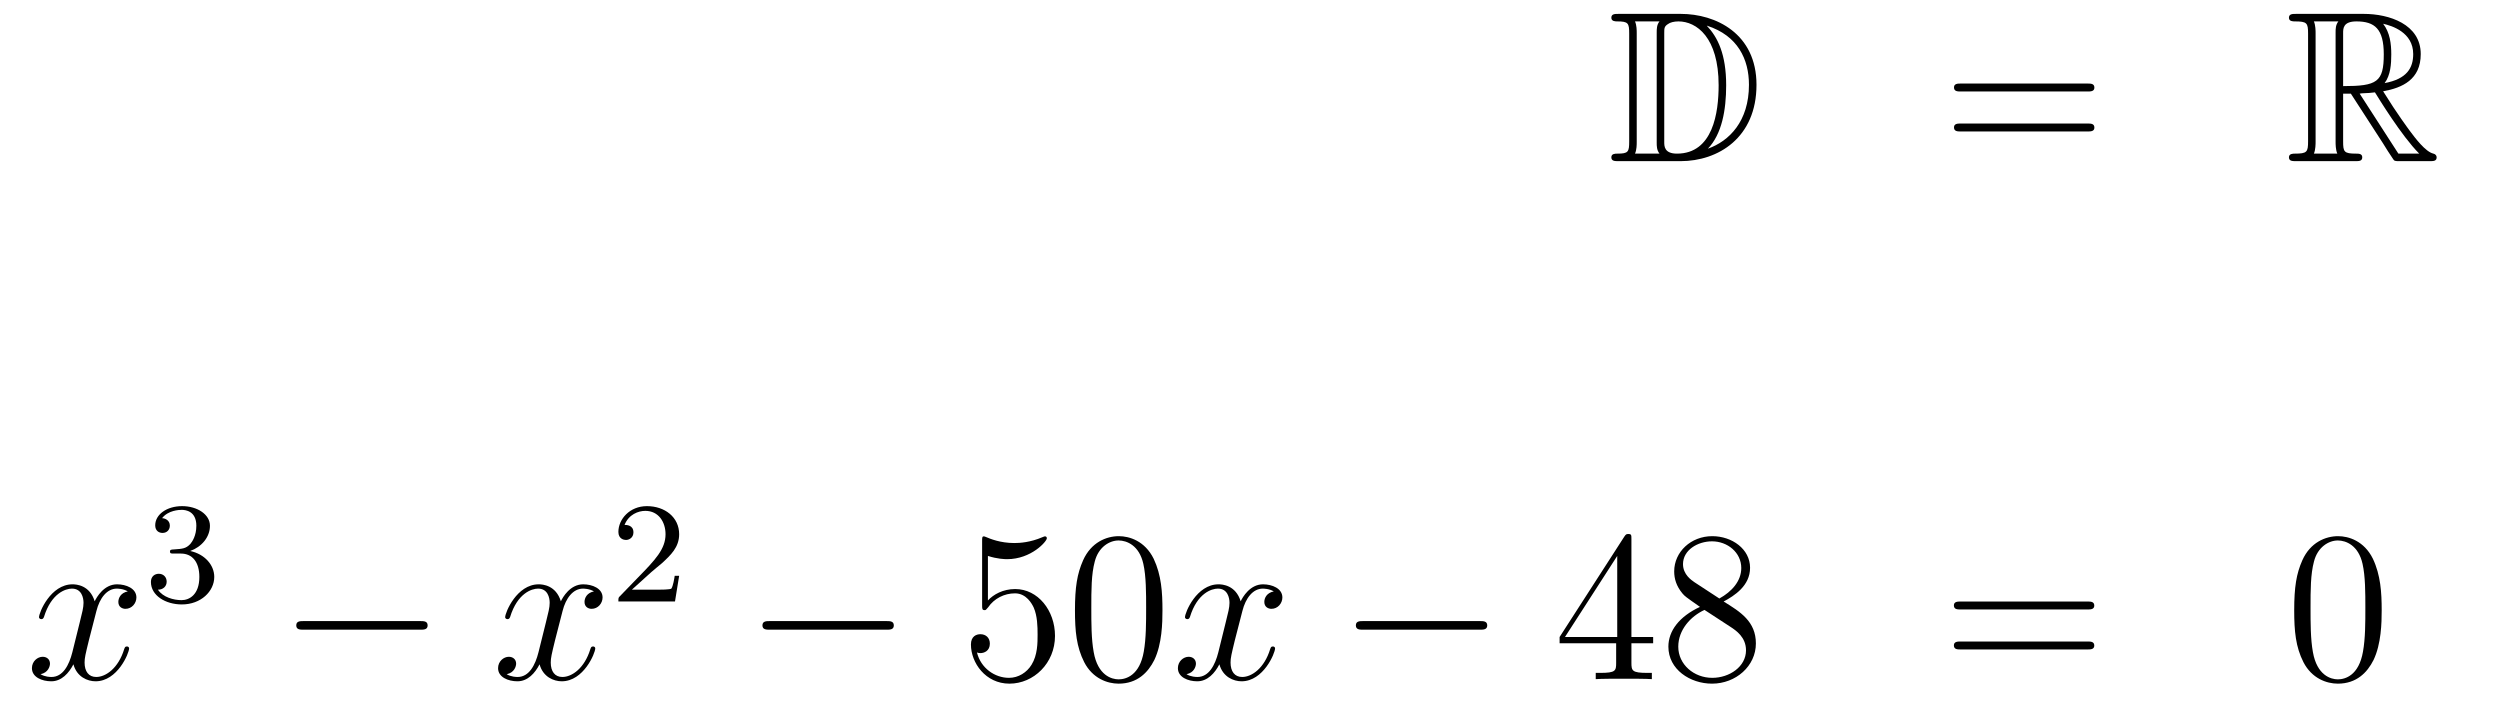 <?xml version='1.0'?>
<!-- This file was generated by dvisvgm 1.14.1 -->
<svg height='40pt' version='1.1' viewBox='0 -40 139 40' width='139pt' xmlns='http://www.w3.org/2000/svg' xmlns:xlink='http://www.w3.org/1999/xlink'>
<g id='page1'>
<g transform='matrix(1 0 0 1 -132 625)'>
<path d='M221.998 -664.228C221.783 -664.228 221.591 -664.228 221.591 -664.013C221.591 -663.81 221.819 -663.81 221.914 -663.81C222.535 -663.81 222.583 -663.714 222.583 -663.129V-657.14C222.583 -656.554 222.535 -656.458 221.926 -656.458C221.807 -656.458 221.591 -656.458 221.591 -656.255C221.591 -656.04 221.783 -656.04 221.998 -656.04H225.44C227.532 -656.04 229.661 -657.343 229.661 -660.284C229.661 -663.141 227.389 -664.228 225.452 -664.228H221.998ZM226.91 -663.571C228.62 -663.021 229.242 -661.706 229.242 -660.284C229.242 -658.252 228.142 -657.152 226.958 -656.733C227.736 -657.546 227.975 -658.873 227.975 -660.26C227.975 -661.981 227.508 -662.926 226.898 -663.571H226.91ZM222.906 -656.458C223.002 -656.673 223.002 -656.96 223.002 -657.116V-663.153C223.002 -663.308 223.002 -663.595 222.906 -663.81H224.269C224.113 -663.631 224.113 -663.368 224.113 -663.201V-657.068C224.113 -656.889 224.113 -656.65 224.269 -656.458H222.906ZM224.532 -663.165C224.532 -663.427 224.532 -663.535 224.747 -663.667C224.855 -663.75 225.07 -663.81 225.32 -663.81C226.325 -663.81 227.556 -662.926 227.556 -660.26C227.556 -658.742 227.245 -656.458 225.238 -656.458C224.532 -656.458 224.532 -656.877 224.532 -657.104V-663.165Z' fill-rule='evenodd'/>
<path d='M248.065 -659.913C248.233 -659.913 248.448 -659.913 248.448 -660.128C248.448 -660.355 248.245 -660.355 248.065 -660.355H241.025C240.857 -660.355 240.642 -660.355 240.642 -660.14C240.642 -659.913 240.846 -659.913 241.025 -659.913H248.065ZM248.065 -657.69C248.233 -657.69 248.448 -657.69 248.448 -657.905C248.448 -658.132 248.245 -658.132 248.065 -658.132H241.025C240.857 -658.132 240.642 -658.132 240.642 -657.917C240.642 -657.69 240.846 -657.69 241.025 -657.69H248.065Z' fill-rule='evenodd'/>
<path d='M262.278 -659.793H262.708L264.502 -657.02C264.62 -656.829 264.907 -656.363 265.039 -656.183C265.123 -656.04 265.158 -656.04 265.434 -656.04H267.083C267.299 -656.04 267.478 -656.04 267.478 -656.255C267.478 -656.351 267.406 -656.434 267.299 -656.458C266.856 -656.554 266.27 -657.343 265.984 -657.726C265.9 -657.845 265.302 -658.634 264.502 -659.925C265.565 -660.116 266.593 -660.571 266.593 -661.993C266.593 -663.655 264.835 -664.228 263.425 -664.228H259.672C259.457 -664.228 259.265 -664.228 259.265 -664.013C259.265 -663.81 259.493 -663.81 259.588 -663.81C260.269 -663.81 260.329 -663.727 260.329 -663.129V-657.14C260.329 -656.542 260.269 -656.458 259.588 -656.458C259.493 -656.458 259.265 -656.458 259.265 -656.255C259.265 -656.04 259.457 -656.04 259.672 -656.04H262.948C263.162 -656.04 263.341 -656.04 263.341 -656.255C263.341 -656.458 263.138 -656.458 263.006 -656.458C262.326 -656.458 262.278 -656.554 262.278 -657.14V-659.793ZM264.584 -660.379C264.919 -660.822 264.955 -661.455 264.955 -661.981C264.955 -662.555 264.883 -663.188 264.502 -663.679C264.991 -663.571 266.174 -663.201 266.174 -661.993C266.174 -661.216 265.816 -660.607 264.584 -660.379ZM262.278 -663.165C262.278 -663.416 262.278 -663.81 263.018 -663.81C264.035 -663.81 264.538 -663.392 264.538 -661.981C264.538 -660.439 264.167 -660.212 262.278 -660.212V-663.165ZM260.652 -656.458C260.747 -656.673 260.747 -657.008 260.747 -657.116V-663.153C260.747 -663.272 260.747 -663.595 260.652 -663.81H262.014C261.859 -663.619 261.859 -663.38 261.859 -663.201V-657.116C261.859 -656.996 261.859 -656.673 261.955 -656.458H260.652ZM263.198 -659.793C263.281 -659.806 263.329 -659.817 263.425 -659.817C263.604 -659.817 263.867 -659.841 264.047 -659.865C264.226 -659.578 265.517 -657.451 266.509 -656.458H265.35L263.198 -659.793Z' fill-rule='evenodd'/>
<path d='M139.106 -632.117C138.724 -632.046 138.58 -631.759 138.58 -631.532C138.58 -631.245 138.807 -631.149 138.975 -631.149C139.333 -631.149 139.584 -631.46 139.584 -631.782C139.584 -632.285 139.011 -632.512 138.508 -632.512C137.779 -632.512 137.373 -631.794 137.265 -631.567C136.99 -632.464 136.249 -632.512 136.034 -632.512C134.815 -632.512 134.169 -630.946 134.169 -630.683C134.169 -630.635 134.217 -630.575 134.301 -630.575C134.396 -630.575 134.42 -630.647 134.444 -630.695C134.851 -632.022 135.652 -632.273 135.998 -632.273C136.536 -632.273 136.644 -631.771 136.644 -631.484C136.644 -631.221 136.572 -630.946 136.428 -630.372L136.022 -628.734C135.843 -628.017 135.496 -627.36 134.862 -627.36C134.803 -627.36 134.504 -627.36 134.253 -627.515C134.683 -627.599 134.779 -627.957 134.779 -628.101C134.779 -628.34 134.6 -628.483 134.373 -628.483C134.086 -628.483 133.775 -628.232 133.775 -627.85C133.775 -627.348 134.337 -627.12 134.851 -627.12C135.424 -627.12 135.831 -627.575 136.082 -628.065C136.273 -627.36 136.871 -627.12 137.313 -627.12C138.533 -627.12 139.178 -628.687 139.178 -628.949C139.178 -629.009 139.13 -629.057 139.058 -629.057C138.951 -629.057 138.939 -628.997 138.903 -628.902C138.58 -627.85 137.887 -627.36 137.349 -627.36C136.931 -627.36 136.703 -627.67 136.703 -628.16C136.703 -628.423 136.751 -628.615 136.943 -629.404L137.361 -631.029C137.54 -631.747 137.947 -632.273 138.497 -632.273C138.521 -632.273 138.855 -632.273 139.106 -632.117Z' fill-rule='evenodd'/>
<path d='M142.056 -634.222C142.686 -634.222 143.084 -633.759 143.084 -632.922C143.084 -631.927 142.518 -631.632 142.096 -631.632C141.657 -631.632 141.06 -631.791 140.781 -632.213C141.068 -632.213 141.267 -632.397 141.267 -632.66C141.267 -632.915 141.084 -633.098 140.829 -633.098C140.614 -633.098 140.391 -632.962 140.391 -632.644C140.391 -631.887 141.203 -631.393 142.112 -631.393C143.172 -631.393 143.913 -632.126 143.913 -632.922C143.913 -633.584 143.387 -634.19 142.574 -634.365C143.203 -634.588 143.673 -635.13 143.673 -635.767C143.673 -636.405 142.957 -636.859 142.128 -636.859C141.275 -636.859 140.63 -636.397 140.63 -635.791C140.63 -635.496 140.829 -635.369 141.036 -635.369C141.283 -635.369 141.443 -635.544 141.443 -635.775C141.443 -636.07 141.188 -636.182 141.012 -636.19C141.347 -636.628 141.96 -636.652 142.104 -636.652C142.311 -636.652 142.917 -636.588 142.917 -635.767C142.917 -635.209 142.686 -634.875 142.574 -634.747C142.335 -634.5 142.152 -634.484 141.666 -634.452C141.514 -634.445 141.45 -634.437 141.45 -634.333C141.45 -634.222 141.522 -634.222 141.657 -634.222H142.056Z' fill-rule='evenodd'/>
<path d='M155.358 -629.989C155.561 -629.989 155.776 -629.989 155.776 -630.228C155.776 -630.468 155.561 -630.468 155.358 -630.468H148.891C148.688 -630.468 148.472 -630.468 148.472 -630.228C148.472 -629.989 148.688 -629.989 148.891 -629.989H155.358Z' fill-rule='evenodd'/>
<path d='M165.024 -632.117C164.642 -632.046 164.499 -631.759 164.499 -631.532C164.499 -631.245 164.726 -631.149 164.893 -631.149C165.252 -631.149 165.503 -631.46 165.503 -631.782C165.503 -632.285 164.929 -632.512 164.427 -632.512C163.698 -632.512 163.291 -631.794 163.184 -631.567C162.909 -632.464 162.167 -632.512 161.952 -632.512C160.733 -632.512 160.087 -630.946 160.087 -630.683C160.087 -630.635 160.135 -630.575 160.219 -630.575C160.314 -630.575 160.339 -630.647 160.362 -630.695C160.769 -632.022 161.57 -632.273 161.916 -632.273C162.455 -632.273 162.562 -631.771 162.562 -631.484C162.562 -631.221 162.49 -630.946 162.347 -630.372L161.94 -628.734C161.761 -628.017 161.415 -627.36 160.781 -627.36C160.721 -627.36 160.422 -627.36 160.171 -627.515C160.601 -627.599 160.697 -627.957 160.697 -628.101C160.697 -628.34 160.518 -628.483 160.291 -628.483C160.004 -628.483 159.693 -628.232 159.693 -627.85C159.693 -627.348 160.255 -627.12 160.769 -627.12C161.343 -627.12 161.749 -627.575 162 -628.065C162.191 -627.36 162.789 -627.12 163.231 -627.12C164.451 -627.12 165.096 -628.687 165.096 -628.949C165.096 -629.009 165.048 -629.057 164.977 -629.057C164.869 -629.057 164.857 -628.997 164.821 -628.902C164.499 -627.85 163.805 -627.36 163.267 -627.36C162.849 -627.36 162.622 -627.67 162.622 -628.16C162.622 -628.423 162.669 -628.615 162.861 -629.404L163.279 -631.029C163.459 -631.747 163.865 -632.273 164.415 -632.273C164.439 -632.273 164.774 -632.273 165.024 -632.117Z' fill-rule='evenodd'/>
<path d='M168.207 -633.186C168.335 -633.305 168.669 -633.568 168.797 -633.68C169.291 -634.134 169.761 -634.572 169.761 -635.297C169.761 -636.245 168.964 -636.859 167.968 -636.859C167.012 -636.859 166.382 -636.134 166.382 -635.425C166.382 -635.034 166.693 -634.978 166.805 -634.978C166.972 -634.978 167.219 -635.098 167.219 -635.401C167.219 -635.815 166.821 -635.815 166.725 -635.815C166.956 -636.397 167.49 -636.596 167.88 -636.596C168.622 -636.596 169.004 -635.967 169.004 -635.297C169.004 -634.468 168.422 -633.863 167.482 -632.899L166.478 -631.863C166.382 -631.775 166.382 -631.759 166.382 -631.56H169.53L169.761 -632.986H169.514C169.49 -632.827 169.426 -632.428 169.331 -632.277C169.283 -632.213 168.677 -632.213 168.55 -632.213H167.131L168.207 -633.186Z' fill-rule='evenodd'/>
<path d='M181.278 -629.989C181.481 -629.989 181.696 -629.989 181.696 -630.228C181.696 -630.468 181.481 -630.468 181.278 -630.468H174.811C174.608 -630.468 174.392 -630.468 174.392 -630.228C174.392 -629.989 174.608 -629.989 174.811 -629.989H181.278Z' fill-rule='evenodd'/>
<path d='M186.928 -634.09C187.442 -633.922 187.861 -633.91 187.992 -633.91C189.343 -633.91 190.204 -634.902 190.204 -635.07C190.204 -635.118 190.18 -635.178 190.108 -635.178C190.084 -635.178 190.06 -635.178 189.953 -635.13C189.283 -634.843 188.709 -634.807 188.399 -634.807C187.61 -634.807 187.048 -635.046 186.821 -635.142C186.737 -635.178 186.713 -635.178 186.701 -635.178C186.606 -635.178 186.606 -635.106 186.606 -634.914V-631.364C186.606 -631.149 186.606 -631.077 186.749 -631.077C186.809 -631.077 186.821 -631.089 186.94 -631.233C187.275 -631.723 187.837 -632.01 188.435 -632.01C189.068 -632.01 189.379 -631.424 189.474 -631.221C189.678 -630.754 189.69 -630.169 189.69 -629.714C189.69 -629.26 189.69 -628.579 189.355 -628.041C189.092 -627.611 188.626 -627.312 188.1 -627.312C187.311 -627.312 186.534 -627.85 186.319 -628.722C186.379 -628.698 186.45 -628.687 186.51 -628.687C186.713 -628.687 187.036 -628.806 187.036 -629.212C187.036 -629.547 186.809 -629.738 186.51 -629.738C186.295 -629.738 185.984 -629.631 185.984 -629.165C185.984 -628.148 186.797 -626.989 188.124 -626.989C189.474 -626.989 190.658 -628.125 190.658 -629.643C190.658 -631.065 189.702 -632.249 188.447 -632.249C187.765 -632.249 187.239 -631.95 186.928 -631.615V-634.09ZM196.633 -631.065C196.633 -632.058 196.574 -633.026 196.144 -633.934C195.654 -634.927 194.792 -635.189 194.207 -635.189C193.513 -635.189 192.665 -634.843 192.222 -633.851C191.888 -633.097 191.768 -632.356 191.768 -631.065C191.768 -629.906 191.852 -629.033 192.282 -628.184C192.749 -627.276 193.573 -626.989 194.195 -626.989C195.235 -626.989 195.833 -627.611 196.18 -628.304C196.609 -629.2 196.633 -630.372 196.633 -631.065ZM194.195 -627.228C193.812 -627.228 193.036 -627.443 192.809 -628.746C192.677 -629.463 192.677 -630.372 192.677 -631.209C192.677 -632.189 192.677 -633.073 192.869 -633.779C193.072 -634.58 193.681 -634.95 194.195 -634.95C194.65 -634.95 195.342 -634.675 195.57 -633.648C195.725 -632.966 195.725 -632.022 195.725 -631.209C195.725 -630.408 195.725 -629.499 195.594 -628.77C195.367 -627.455 194.614 -627.228 194.195 -627.228Z' fill-rule='evenodd'/>
<path d='M202.823 -632.117C202.44 -632.046 202.296 -631.759 202.296 -631.532C202.296 -631.245 202.524 -631.149 202.691 -631.149C203.05 -631.149 203.3 -631.46 203.3 -631.782C203.3 -632.285 202.727 -632.512 202.224 -632.512C201.496 -632.512 201.089 -631.794 200.982 -631.567C200.706 -632.464 199.966 -632.512 199.75 -632.512C198.53 -632.512 197.885 -630.946 197.885 -630.683C197.885 -630.635 197.933 -630.575 198.017 -630.575C198.113 -630.575 198.137 -630.647 198.16 -630.695C198.566 -632.022 199.368 -632.273 199.715 -632.273C200.252 -632.273 200.36 -631.771 200.36 -631.484C200.36 -631.221 200.288 -630.946 200.144 -630.372L199.739 -628.734C199.559 -628.017 199.212 -627.36 198.578 -627.36C198.518 -627.36 198.22 -627.36 197.969 -627.515C198.4 -627.599 198.494 -627.957 198.494 -628.101C198.494 -628.34 198.316 -628.483 198.089 -628.483C197.802 -628.483 197.491 -628.232 197.491 -627.85C197.491 -627.348 198.053 -627.12 198.566 -627.12C199.14 -627.12 199.547 -627.575 199.798 -628.065C199.99 -627.36 200.587 -627.12 201.029 -627.12C202.248 -627.12 202.894 -628.687 202.894 -628.949C202.894 -629.009 202.846 -629.057 202.775 -629.057C202.667 -629.057 202.655 -628.997 202.619 -628.902C202.296 -627.85 201.602 -627.36 201.065 -627.36C200.647 -627.36 200.419 -627.67 200.419 -628.16C200.419 -628.423 200.467 -628.615 200.658 -629.404L201.077 -631.029C201.257 -631.747 201.662 -632.273 202.213 -632.273C202.237 -632.273 202.572 -632.273 202.823 -632.117Z' fill-rule='evenodd'/>
<path d='M214.272 -629.989C214.475 -629.989 214.69 -629.989 214.69 -630.228C214.69 -630.468 214.475 -630.468 214.272 -630.468H207.804C207.601 -630.468 207.386 -630.468 207.386 -630.228C207.386 -629.989 207.601 -629.989 207.804 -629.989H214.272Z' fill-rule='evenodd'/>
<path d='M222.707 -635.022C222.707 -635.249 222.707 -635.309 222.54 -635.309C222.444 -635.309 222.408 -635.309 222.313 -635.166L218.714 -629.583V-629.236H221.858V-628.148C221.858 -627.706 221.834 -627.587 220.962 -627.587H220.723V-627.24C220.998 -627.264 221.942 -627.264 222.277 -627.264S223.568 -627.264 223.843 -627.24V-627.587H223.604C222.743 -627.587 222.707 -627.706 222.707 -628.148V-629.236H223.915V-629.583H222.707V-635.022ZM221.918 -634.09V-629.583H219.013L221.918 -634.09ZM227.834 -631.555C228.432 -631.878 229.304 -632.428 229.304 -633.432C229.304 -634.472 228.3 -635.189 227.201 -635.189C226.018 -635.189 225.085 -634.317 225.085 -633.229C225.085 -632.823 225.204 -632.416 225.539 -632.01C225.671 -631.854 225.683 -631.842 226.519 -631.257C225.36 -630.719 224.762 -629.918 224.762 -629.045C224.762 -627.778 225.97 -626.989 227.189 -626.989C228.516 -626.989 229.627 -627.969 229.627 -629.224C229.627 -630.444 228.767 -630.982 227.834 -631.555ZM226.208 -632.631C226.054 -632.739 225.575 -633.05 225.575 -633.635C225.575 -634.413 226.388 -634.902 227.189 -634.902C228.049 -634.902 228.815 -634.281 228.815 -633.42C228.815 -632.691 228.288 -632.105 227.596 -631.723L226.208 -632.631ZM226.77 -631.089L228.217 -630.145C228.528 -629.942 229.078 -629.571 229.078 -628.842C229.078 -627.933 228.157 -627.312 227.201 -627.312C226.184 -627.312 225.312 -628.053 225.312 -629.045C225.312 -629.977 225.994 -630.731 226.77 -631.089Z' fill-rule='evenodd'/>
<path d='M248.059 -631.113C248.226 -631.113 248.442 -631.113 248.442 -631.328C248.442 -631.555 248.238 -631.555 248.059 -631.555H241.018C240.851 -631.555 240.636 -631.555 240.636 -631.34C240.636 -631.113 240.839 -631.113 241.018 -631.113H248.059ZM248.059 -628.89C248.226 -628.89 248.442 -628.89 248.442 -629.105C248.442 -629.332 248.238 -629.332 248.059 -629.332H241.018C240.851 -629.332 240.636 -629.332 240.636 -629.117C240.636 -628.89 240.839 -628.89 241.018 -628.89H248.059Z' fill-rule='evenodd'/>
<path d='M264.422 -631.065C264.422 -632.058 264.362 -633.026 263.933 -633.934C263.442 -634.927 262.582 -635.189 261.996 -635.189C261.302 -635.189 260.454 -634.843 260.011 -633.851C259.676 -633.097 259.558 -632.356 259.558 -631.065C259.558 -629.906 259.64 -629.033 260.071 -628.184C260.537 -627.276 261.362 -626.989 261.984 -626.989C263.024 -626.989 263.622 -627.611 263.969 -628.304C264.398 -629.2 264.422 -630.372 264.422 -631.065ZM261.984 -627.228C261.601 -627.228 260.825 -627.443 260.597 -628.746C260.466 -629.463 260.466 -630.372 260.466 -631.209C260.466 -632.189 260.466 -633.073 260.657 -633.779C260.86 -634.58 261.47 -634.95 261.984 -634.95C262.438 -634.95 263.131 -634.675 263.358 -633.648C263.514 -632.966 263.514 -632.022 263.514 -631.209C263.514 -630.408 263.514 -629.499 263.382 -628.77C263.155 -627.455 262.403 -627.228 261.984 -627.228Z' fill-rule='evenodd'/>
</g>
</g>
</svg>
